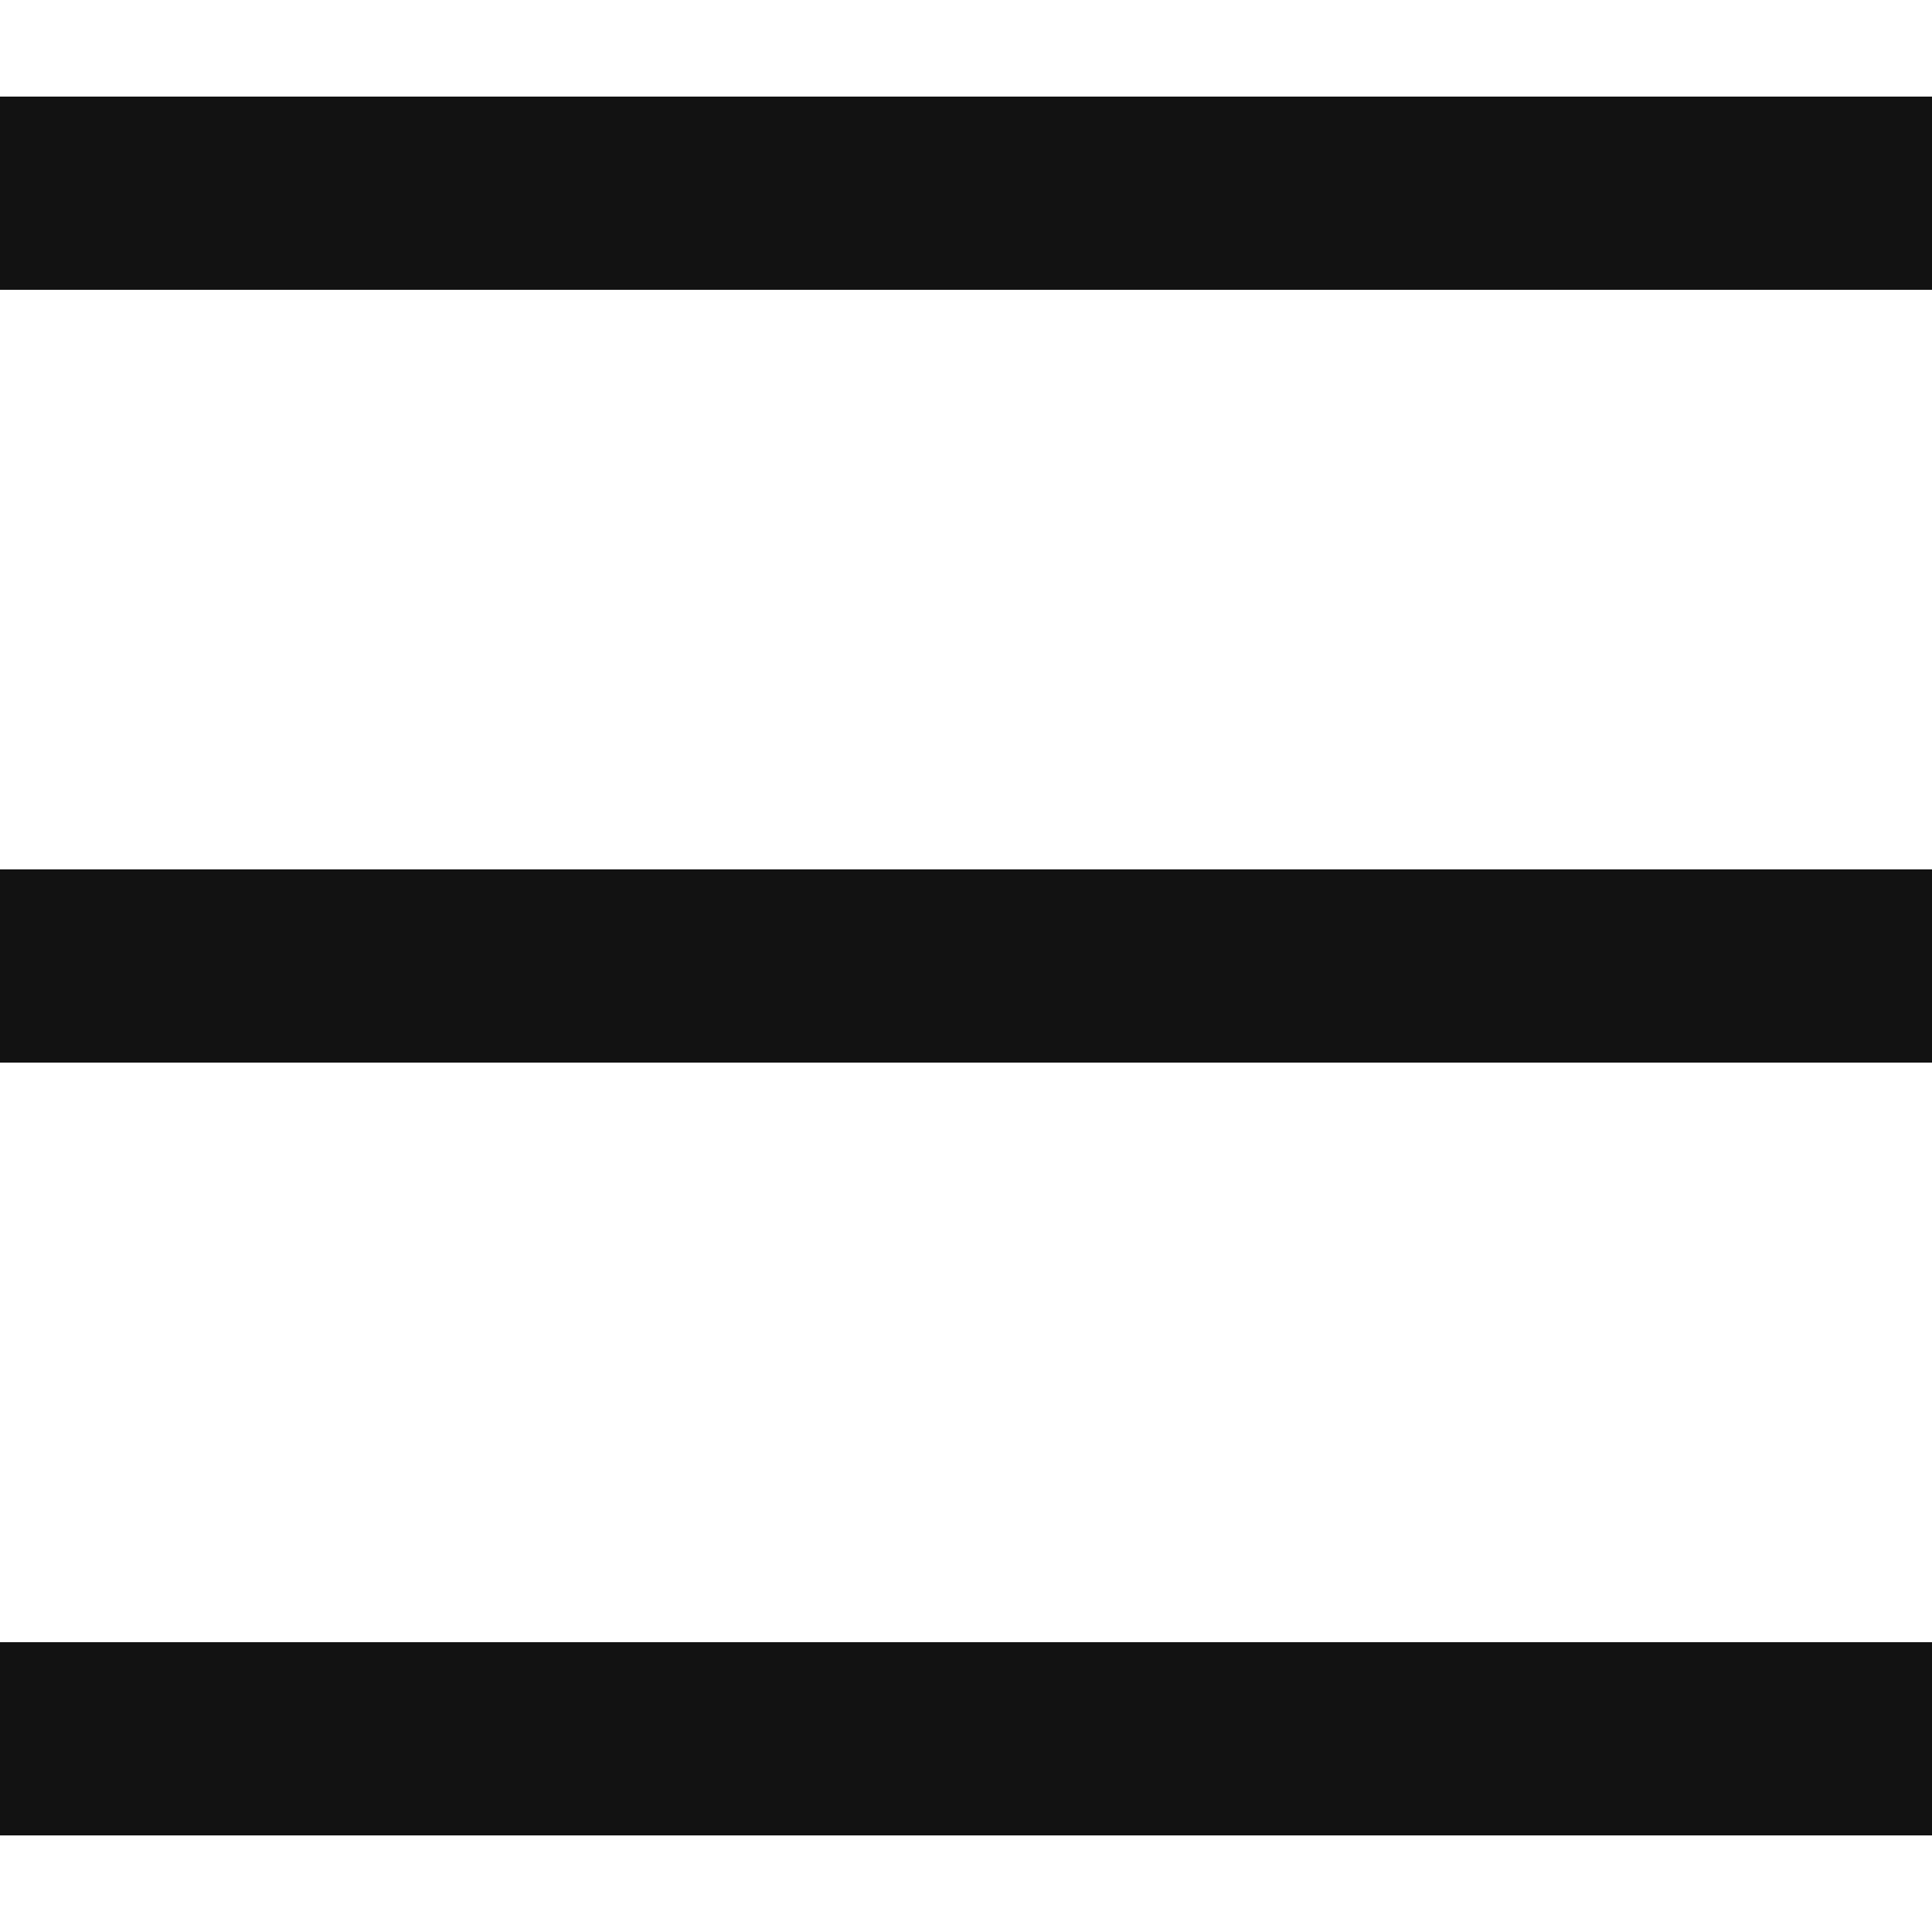 <svg width="20" height="20" viewBox="0 0 20 20" fill="none" xmlns="http://www.w3.org/2000/svg">
<rect y="1" width="20" height="2" fill="#121212"/>
<rect y="9" width="20" height="2" fill="#121212"/>
<rect y="17" width="20" height="2" fill="#121212"/>
</svg>

